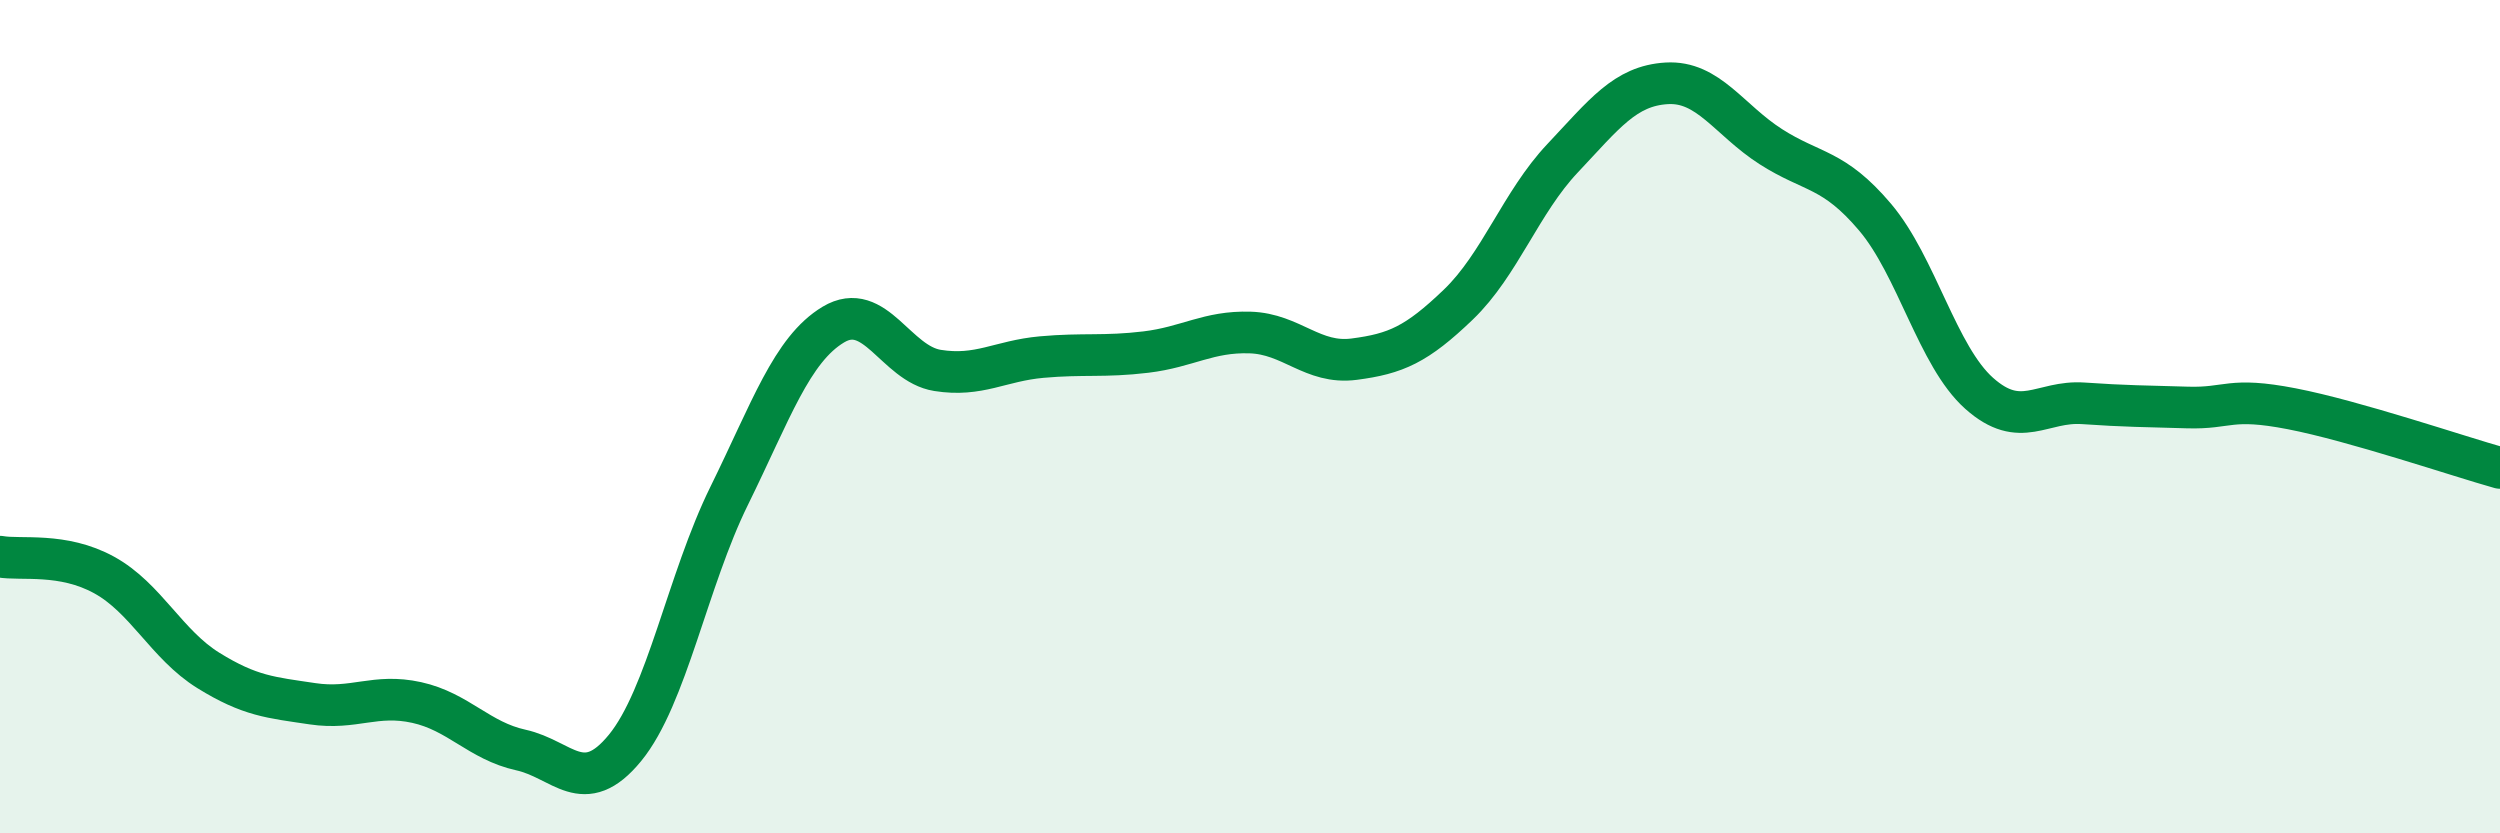 
    <svg width="60" height="20" viewBox="0 0 60 20" xmlns="http://www.w3.org/2000/svg">
      <path
        d="M 0,13.36 C 0.5,13.45 1.5,13.25 2.5,13.8 C 3.5,14.35 4,15.47 5,16.09 C 6,16.71 6.5,16.74 7.5,16.89 C 8.5,17.04 9,16.64 10,16.86 C 11,17.08 11.5,17.78 12.5,18 C 13.5,18.22 14,19.17 15,17.95 C 16,16.73 16.5,13.93 17.5,11.9 C 18.5,9.87 19,8.39 20,7.79 C 21,7.19 21.5,8.73 22.5,8.89 C 23.5,9.05 24,8.66 25,8.57 C 26,8.48 26.5,8.57 27.5,8.45 C 28.5,8.33 29,7.95 30,7.98 C 31,8.01 31.5,8.75 32.5,8.62 C 33.5,8.49 34,8.27 35,7.31 C 36,6.35 36.5,4.86 37.5,3.8 C 38.5,2.74 39,2.06 40,2 C 41,1.94 41.5,2.88 42.5,3.52 C 43.5,4.16 44,4.03 45,5.21 C 46,6.39 46.5,8.55 47.5,9.44 C 48.5,10.33 49,9.61 50,9.68 C 51,9.75 51.5,9.75 52.5,9.78 C 53.5,9.81 53.5,9.52 55,9.81 C 56.5,10.1 59,10.95 60,11.23L60 20L0 20Z"
        fill="#008740"
        opacity="0.1"
        stroke-linecap="round"
        stroke-linejoin="round"
      />
      <path
        d="M 0,13.36 C 0.5,13.45 1.5,13.25 2.5,13.8 C 3.5,14.35 4,15.47 5,16.09 C 6,16.71 6.5,16.74 7.5,16.89 C 8.5,17.04 9,16.64 10,16.86 C 11,17.08 11.5,17.78 12.5,18 C 13.5,18.22 14,19.17 15,17.95 C 16,16.73 16.5,13.93 17.5,11.9 C 18.5,9.87 19,8.39 20,7.79 C 21,7.19 21.5,8.73 22.5,8.89 C 23.5,9.05 24,8.66 25,8.57 C 26,8.48 26.5,8.57 27.5,8.45 C 28.5,8.33 29,7.95 30,7.98 C 31,8.01 31.5,8.75 32.5,8.62 C 33.5,8.49 34,8.27 35,7.31 C 36,6.35 36.5,4.86 37.5,3.8 C 38.5,2.74 39,2.06 40,2 C 41,1.94 41.5,2.88 42.5,3.52 C 43.5,4.16 44,4.03 45,5.21 C 46,6.39 46.5,8.55 47.5,9.44 C 48.5,10.33 49,9.61 50,9.68 C 51,9.75 51.5,9.75 52.5,9.78 C 53.5,9.81 53.5,9.52 55,9.81 C 56.5,10.1 59,10.95 60,11.23"
        stroke="#008740"
        stroke-width="1"
        fill="none"
        stroke-linecap="round"
        stroke-linejoin="round"
      />
    </svg>
  